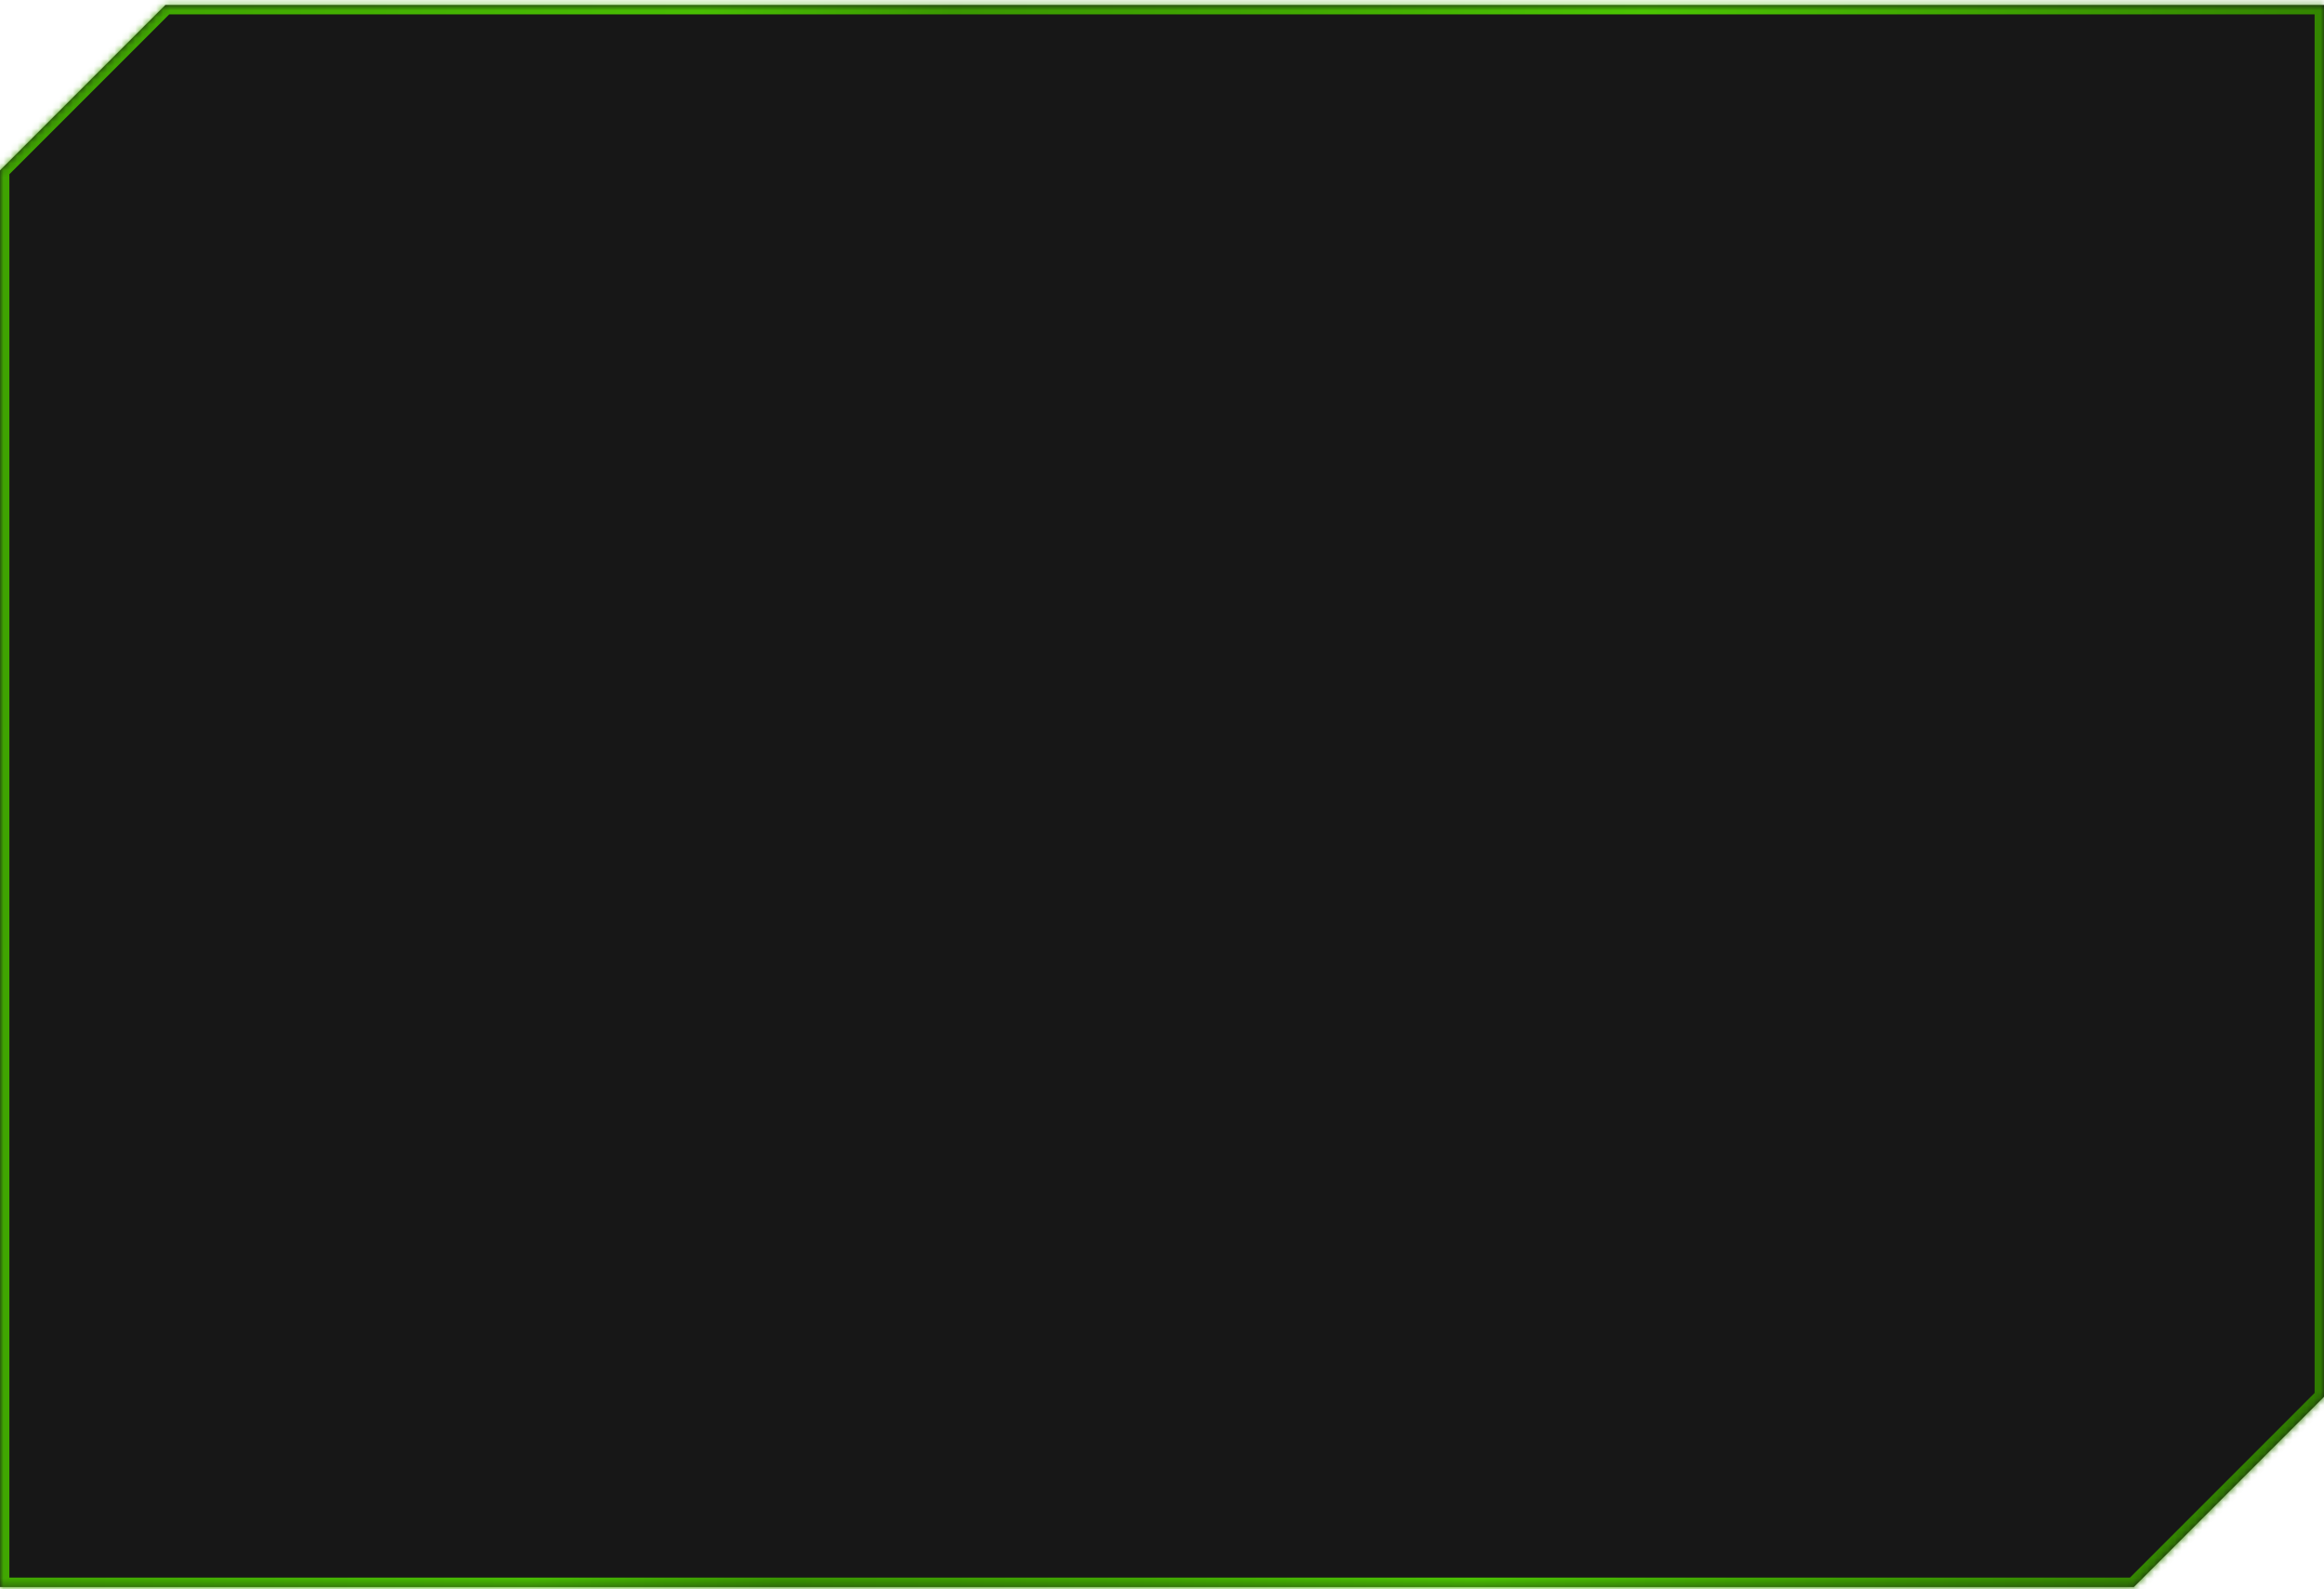 <svg width="335" height="229" viewBox="0 0 335 229" fill="none" xmlns="http://www.w3.org/2000/svg">
<mask id="path-1-inside-1_771_54" fill="white">
<path fill-rule="evenodd" clip-rule="evenodd" d="M0 228.717V24.554L23.837 0.717H335V201.306L307.588 228.717H0Z"/>
</mask>
<path fill-rule="evenodd" clip-rule="evenodd" d="M0 228.717V24.554L23.837 0.717H335V201.306L307.588 228.717H0Z" fill="#171717"/>
<path d="M0 24.554L-0.956 23.598L-1.352 23.994V24.554H0ZM0 228.717H-1.352V230.069H0V228.717ZM23.837 0.717V-0.635H23.277L22.881 -0.239L23.837 0.717ZM335 0.717H336.352V-0.635H335V0.717ZM335 201.306L335.956 202.262L336.352 201.866V201.306H335ZM307.588 228.717V230.069H308.148L308.544 229.673L307.588 228.717ZM0 24.554H-1.352V228.717H0H1.352V24.554H0ZM23.837 0.717L22.881 -0.239L-0.956 23.598L0 24.554L0.956 25.51L24.793 1.673L23.837 0.717ZM335 0.717V-0.635H23.837V0.717V2.069H335V0.717ZM335 201.306H336.352V0.717H335H333.648V201.306H335ZM307.588 228.717L308.544 229.673L335.956 202.262L335 201.306L334.044 200.35L306.632 227.761L307.588 228.717ZM0 228.717V230.069H307.588V228.717V227.365H0V228.717Z" fill="url(#paint0_linear_771_54)" mask="url(#path-1-inside-1_771_54)"/>
<defs>
<linearGradient id="paint0_linear_771_54" x1="8.199" y1="20.667" x2="347.852" y2="57.859" gradientUnits="userSpaceOnUse">
<stop stop-color="#3FA301"/>
<stop offset="0.264" stop-color="#48BD02"/>
<stop offset="0.369" stop-color="#3A9701"/>
<stop offset="0.504" stop-color="#40A601"/>
<stop offset="0.659" stop-color="#4BC402"/>
<stop offset="0.839" stop-color="#3B9901"/>
<stop offset="1" stop-color="#2F7A01"/>
</linearGradient>
</defs>
</svg>
